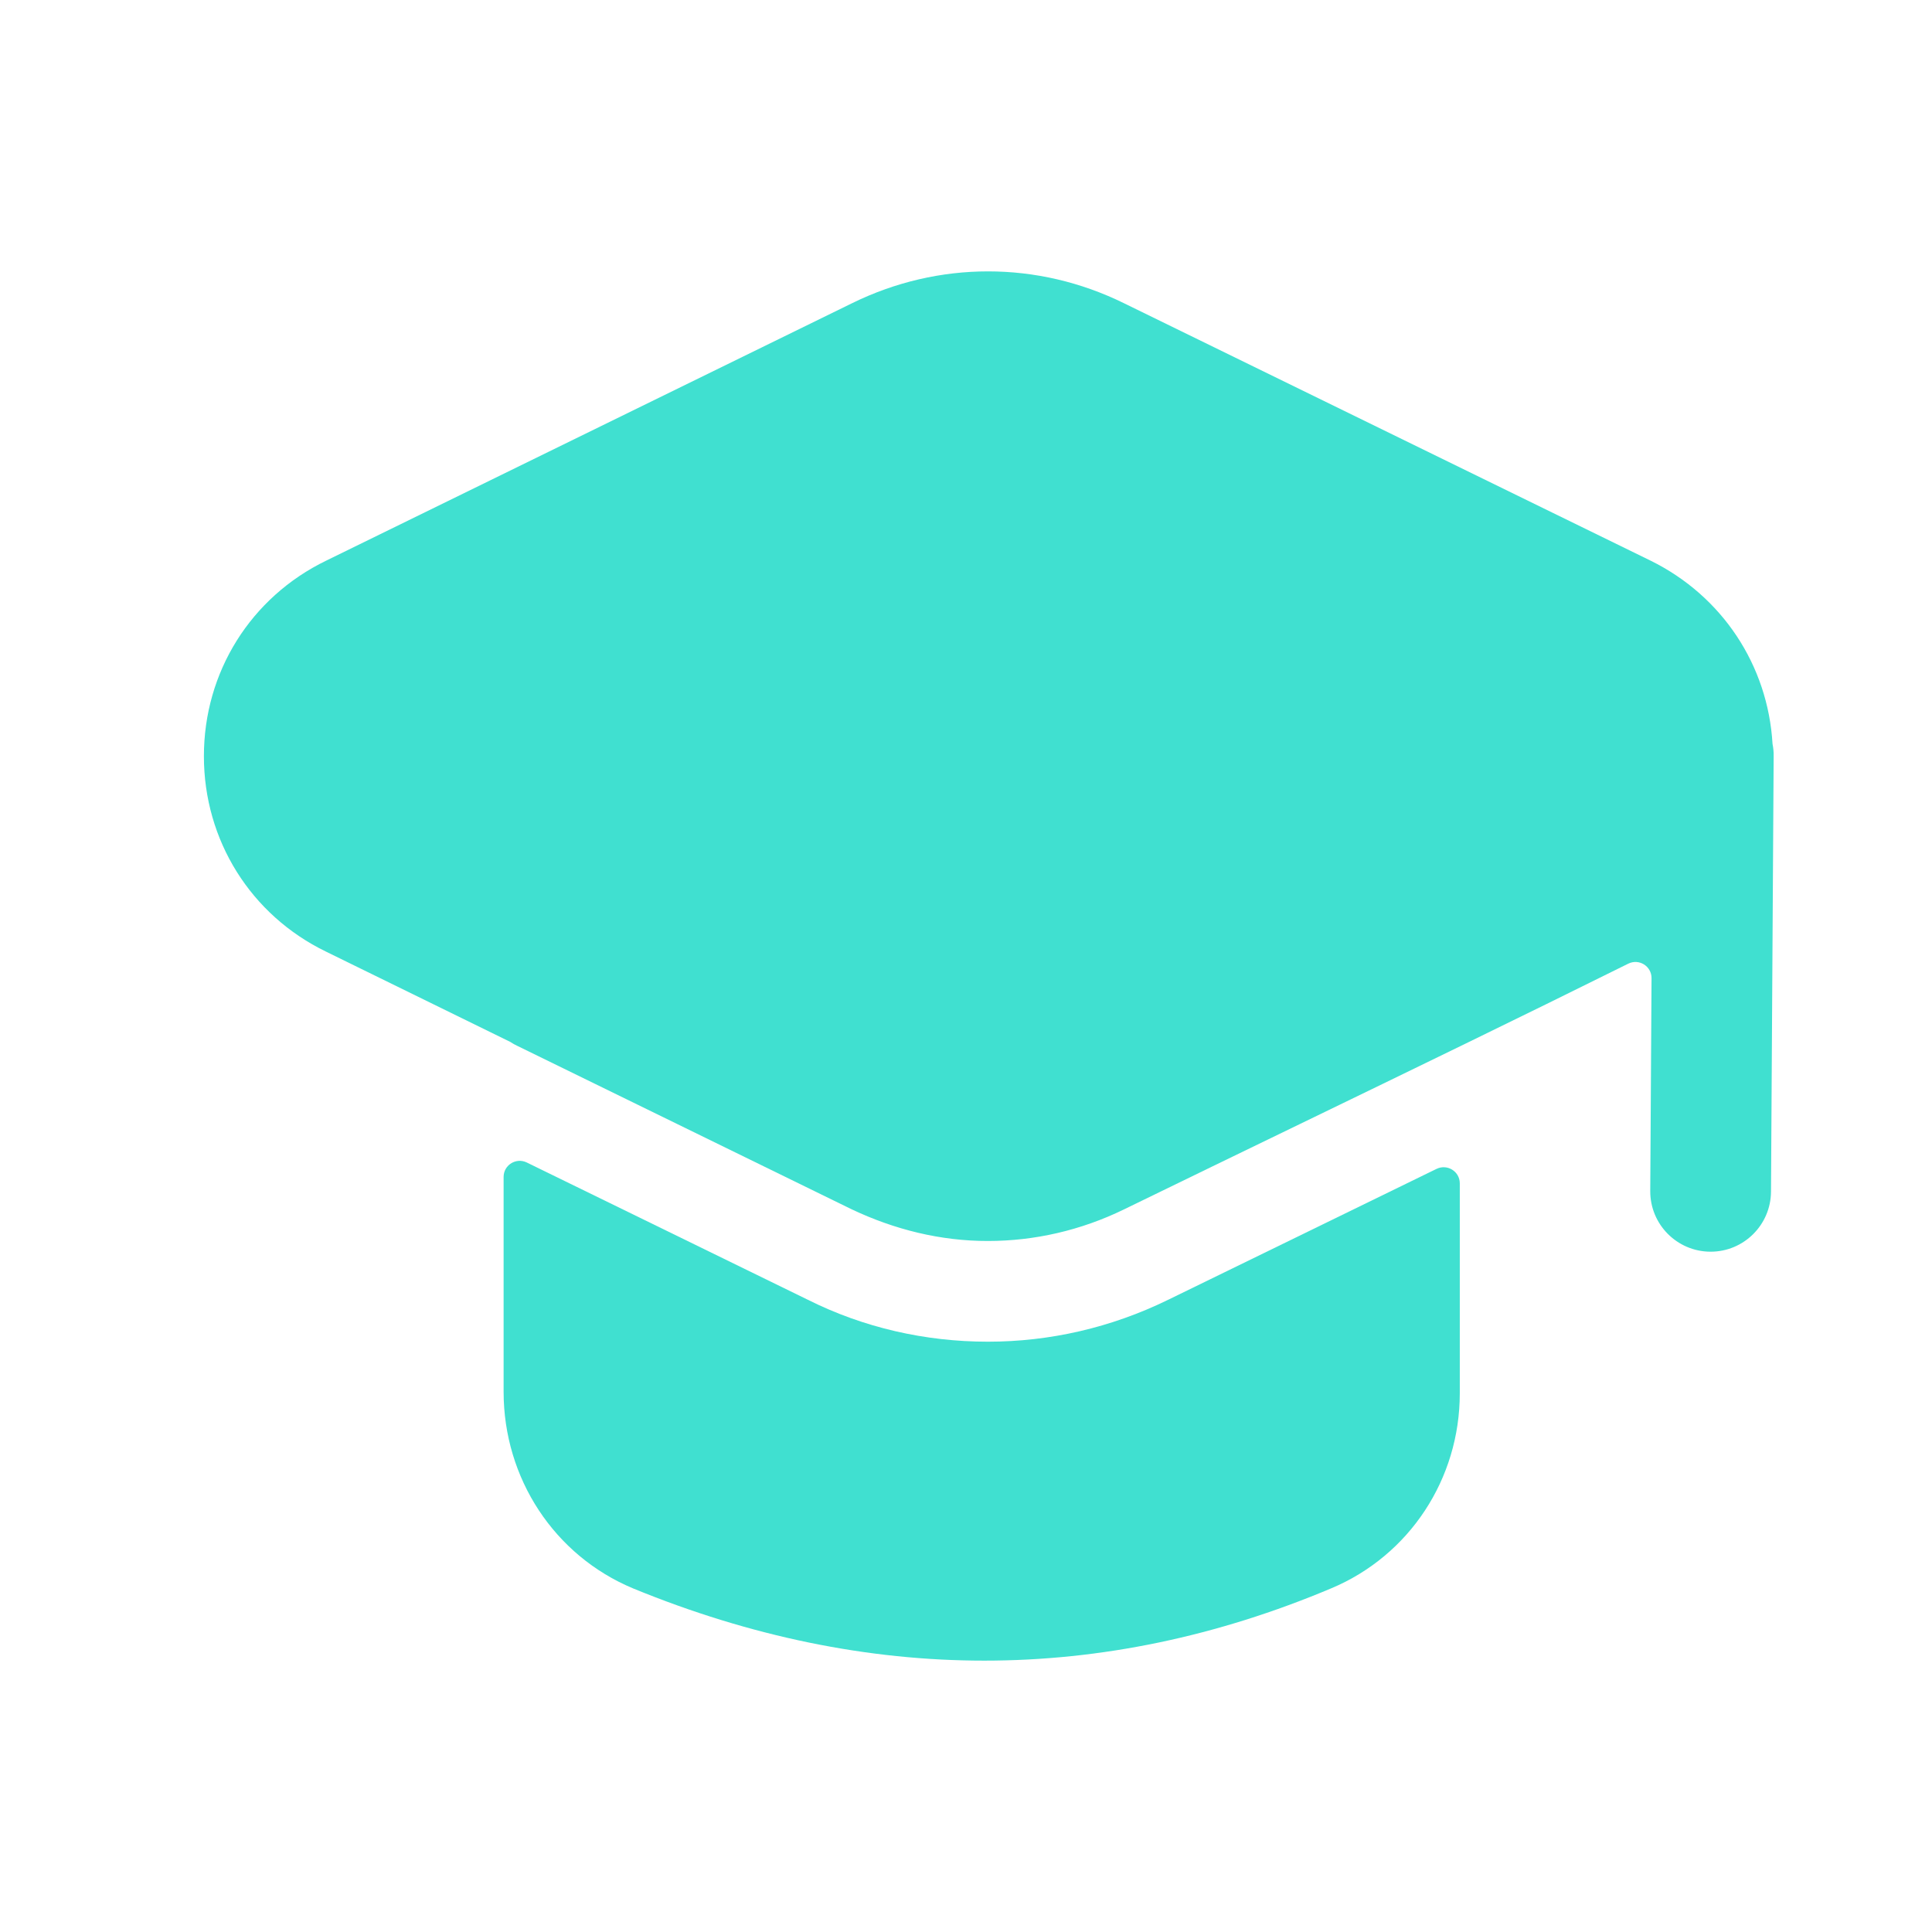 <svg xmlns="http://www.w3.org/2000/svg" width="24" height="24" viewBox="0 0 24 24" fill="none"><path d="M10.581 15.023C11.111 15.274 11.684 15.417 12.272 15.416C12.85 15.416 13.427 15.285 13.964 15.023C14.691 14.668 15.42 14.316 16.148 13.963C17.51 13.303 18.872 12.644 20.227 11.971C20.361 11.905 20.517 12.002 20.516 12.152L20.5 14.794C20.497 15.208 20.831 15.546 21.245 15.549H21.25C21.662 15.549 21.997 15.216 22 14.804L22.033 9.394C22.034 9.341 22.029 9.29 22.019 9.241C21.962 8.265 21.394 7.403 20.505 6.965L13.963 3.767C12.889 3.239 11.658 3.24 10.586 3.766L4.053 6.964C3.114 7.419 2.532 8.351 2.533 9.395C2.533 10.439 3.116 11.369 4.051 11.822L6.339 12.943C6.366 12.961 6.395 12.978 6.426 12.992L10.581 15.023Z" fill="#40E0D0"></path><path d="M14.512 16.146C13.801 16.494 13.038 16.667 12.273 16.667C11.493 16.667 10.728 16.493 10.033 16.145L6.544 14.441C6.411 14.376 6.256 14.473 6.256 14.62V17.289C6.256 18.366 6.887 19.324 7.865 19.732C9.321 20.329 10.779 20.629 12.227 20.629C13.676 20.629 15.118 20.329 16.539 19.73C17.508 19.323 18.134 18.373 18.134 17.309V14.7C18.134 14.552 17.979 14.456 17.846 14.52L14.512 16.146Z" fill="#40E0D0"></path></svg>